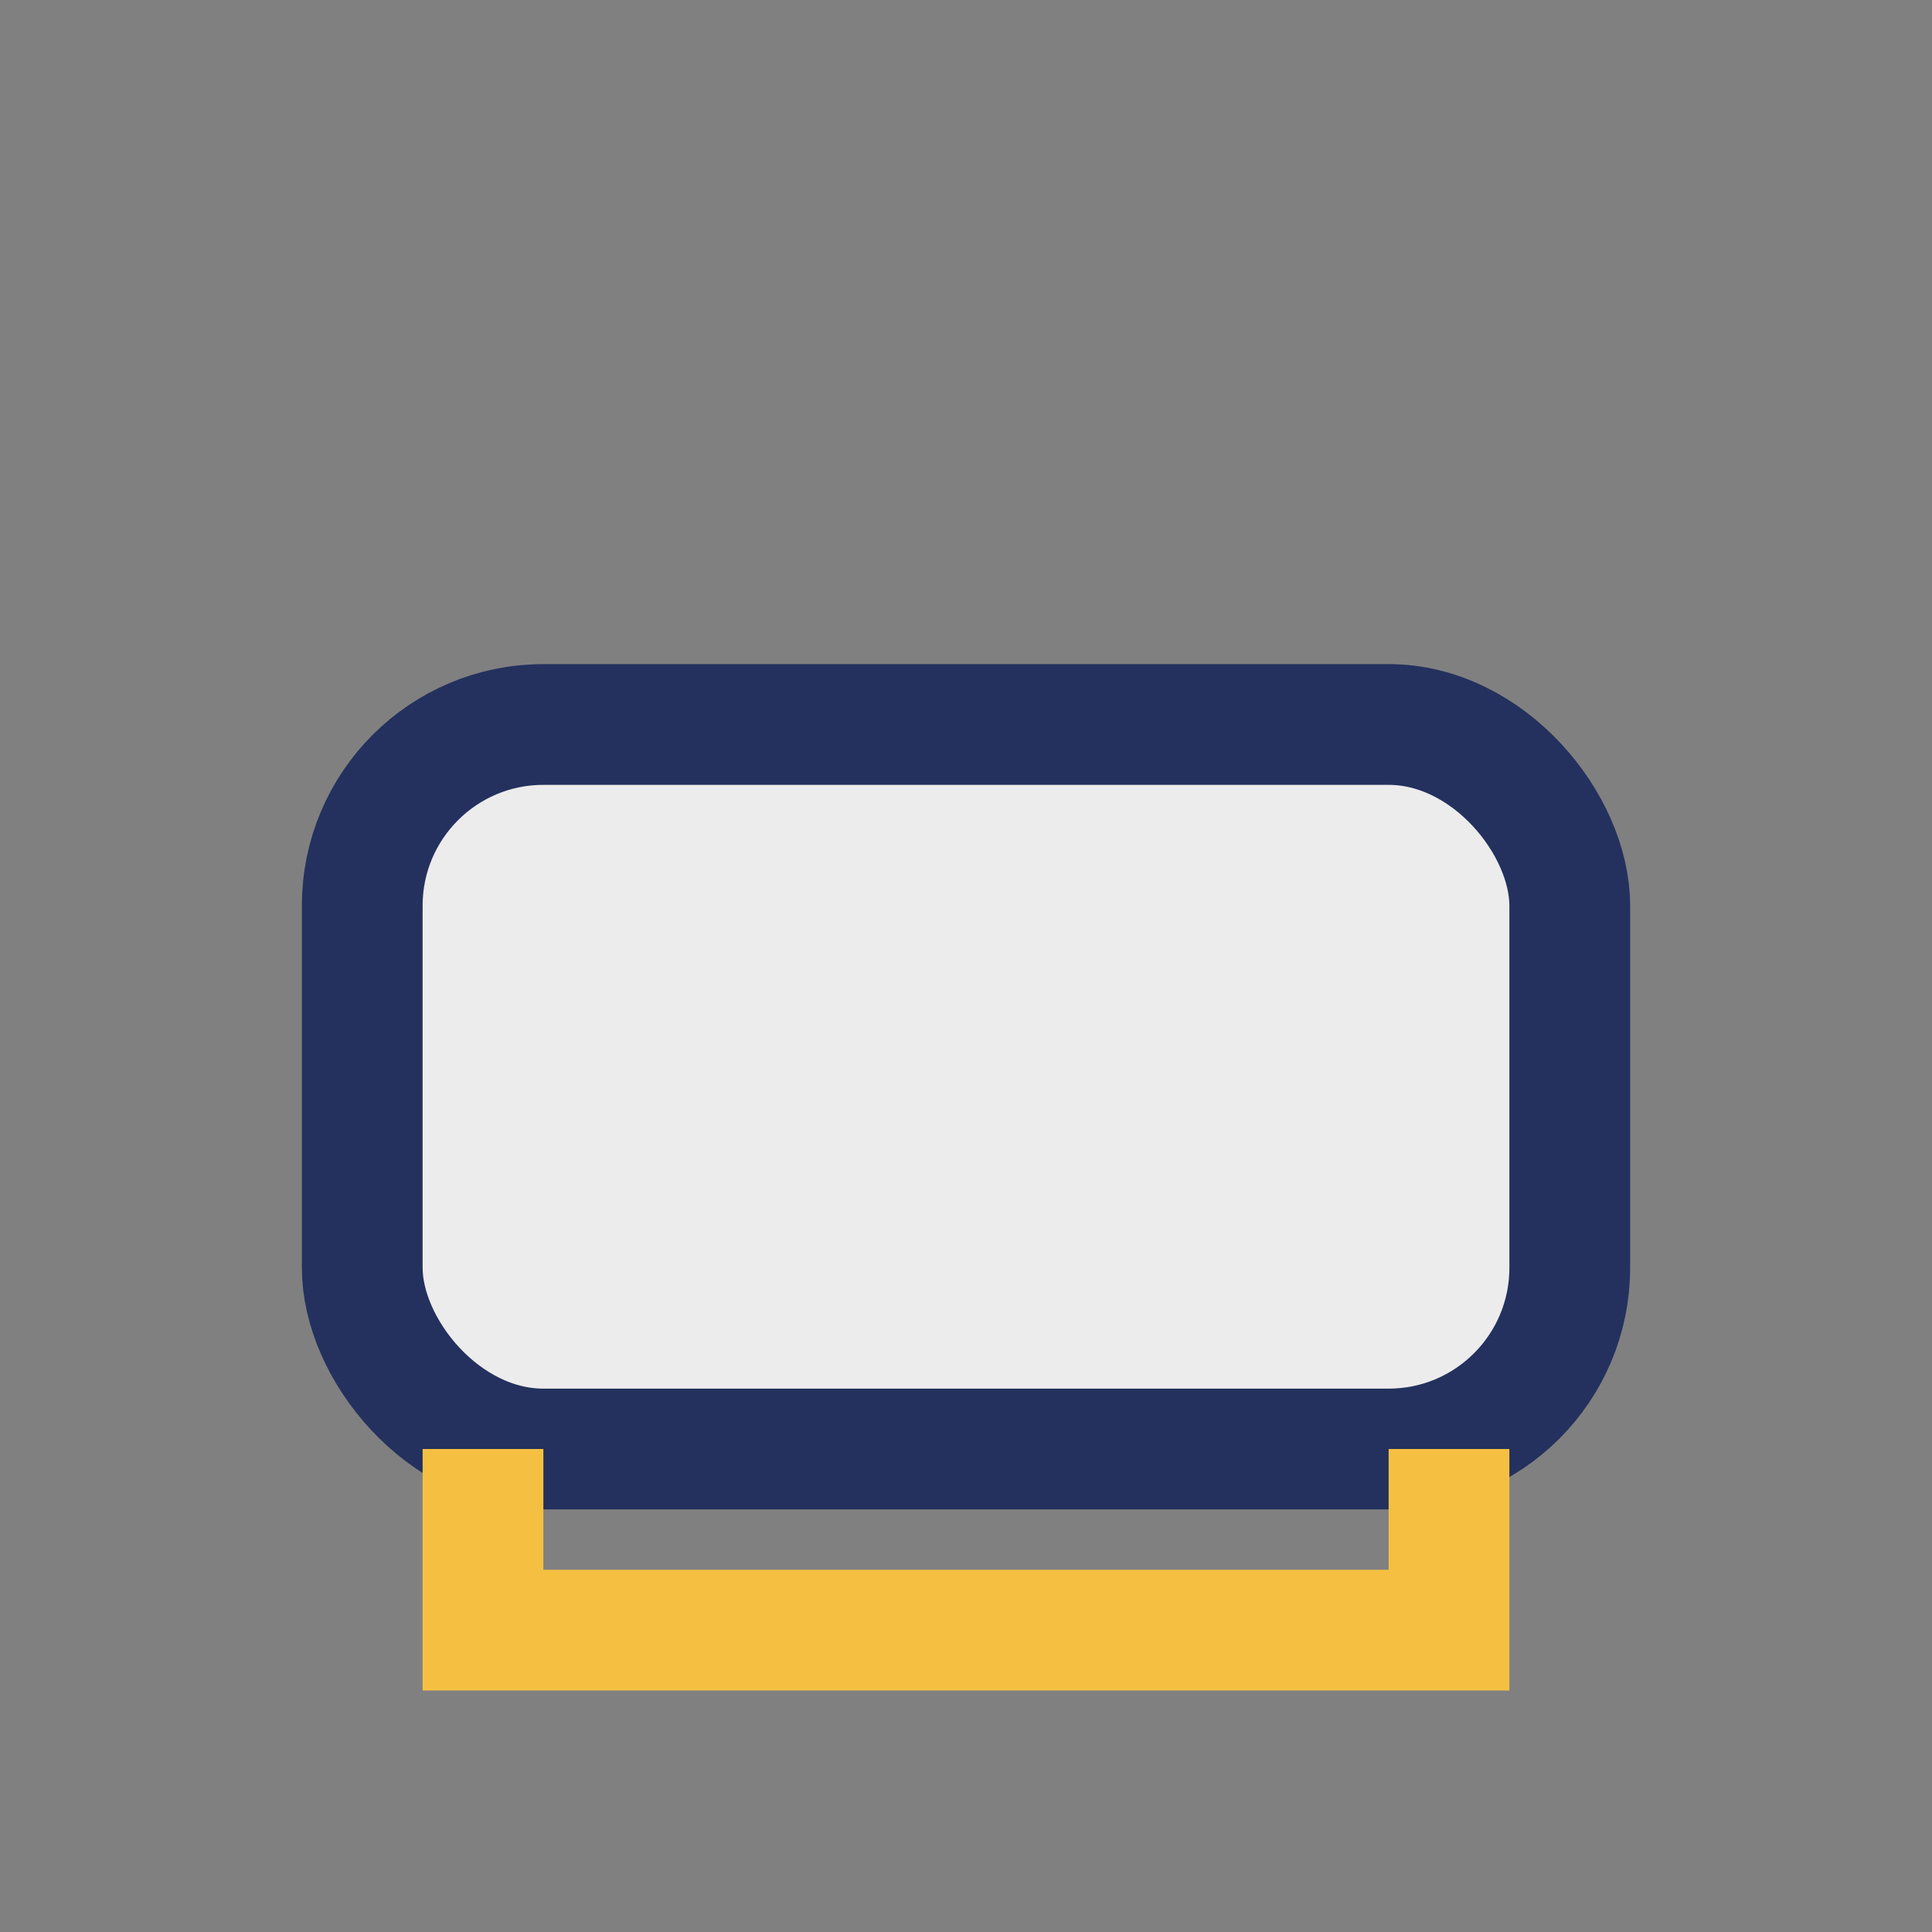 <?xml version="1.0" encoding="UTF-8"?>
<svg xmlns="http://www.w3.org/2000/svg" width="32" height="32" viewBox="0 0 32 32"><rect x="0" y="0" width="32" height="32" fill="#808080" stroke="none"/><rect x="6" y="12" width="20" height="12" rx="3" fill="#ECECEC" stroke="#24315E" stroke-width="2"/><path d="M8 24v3h16v-3" stroke="#F5C042" stroke-width="2" fill="none"/></svg>